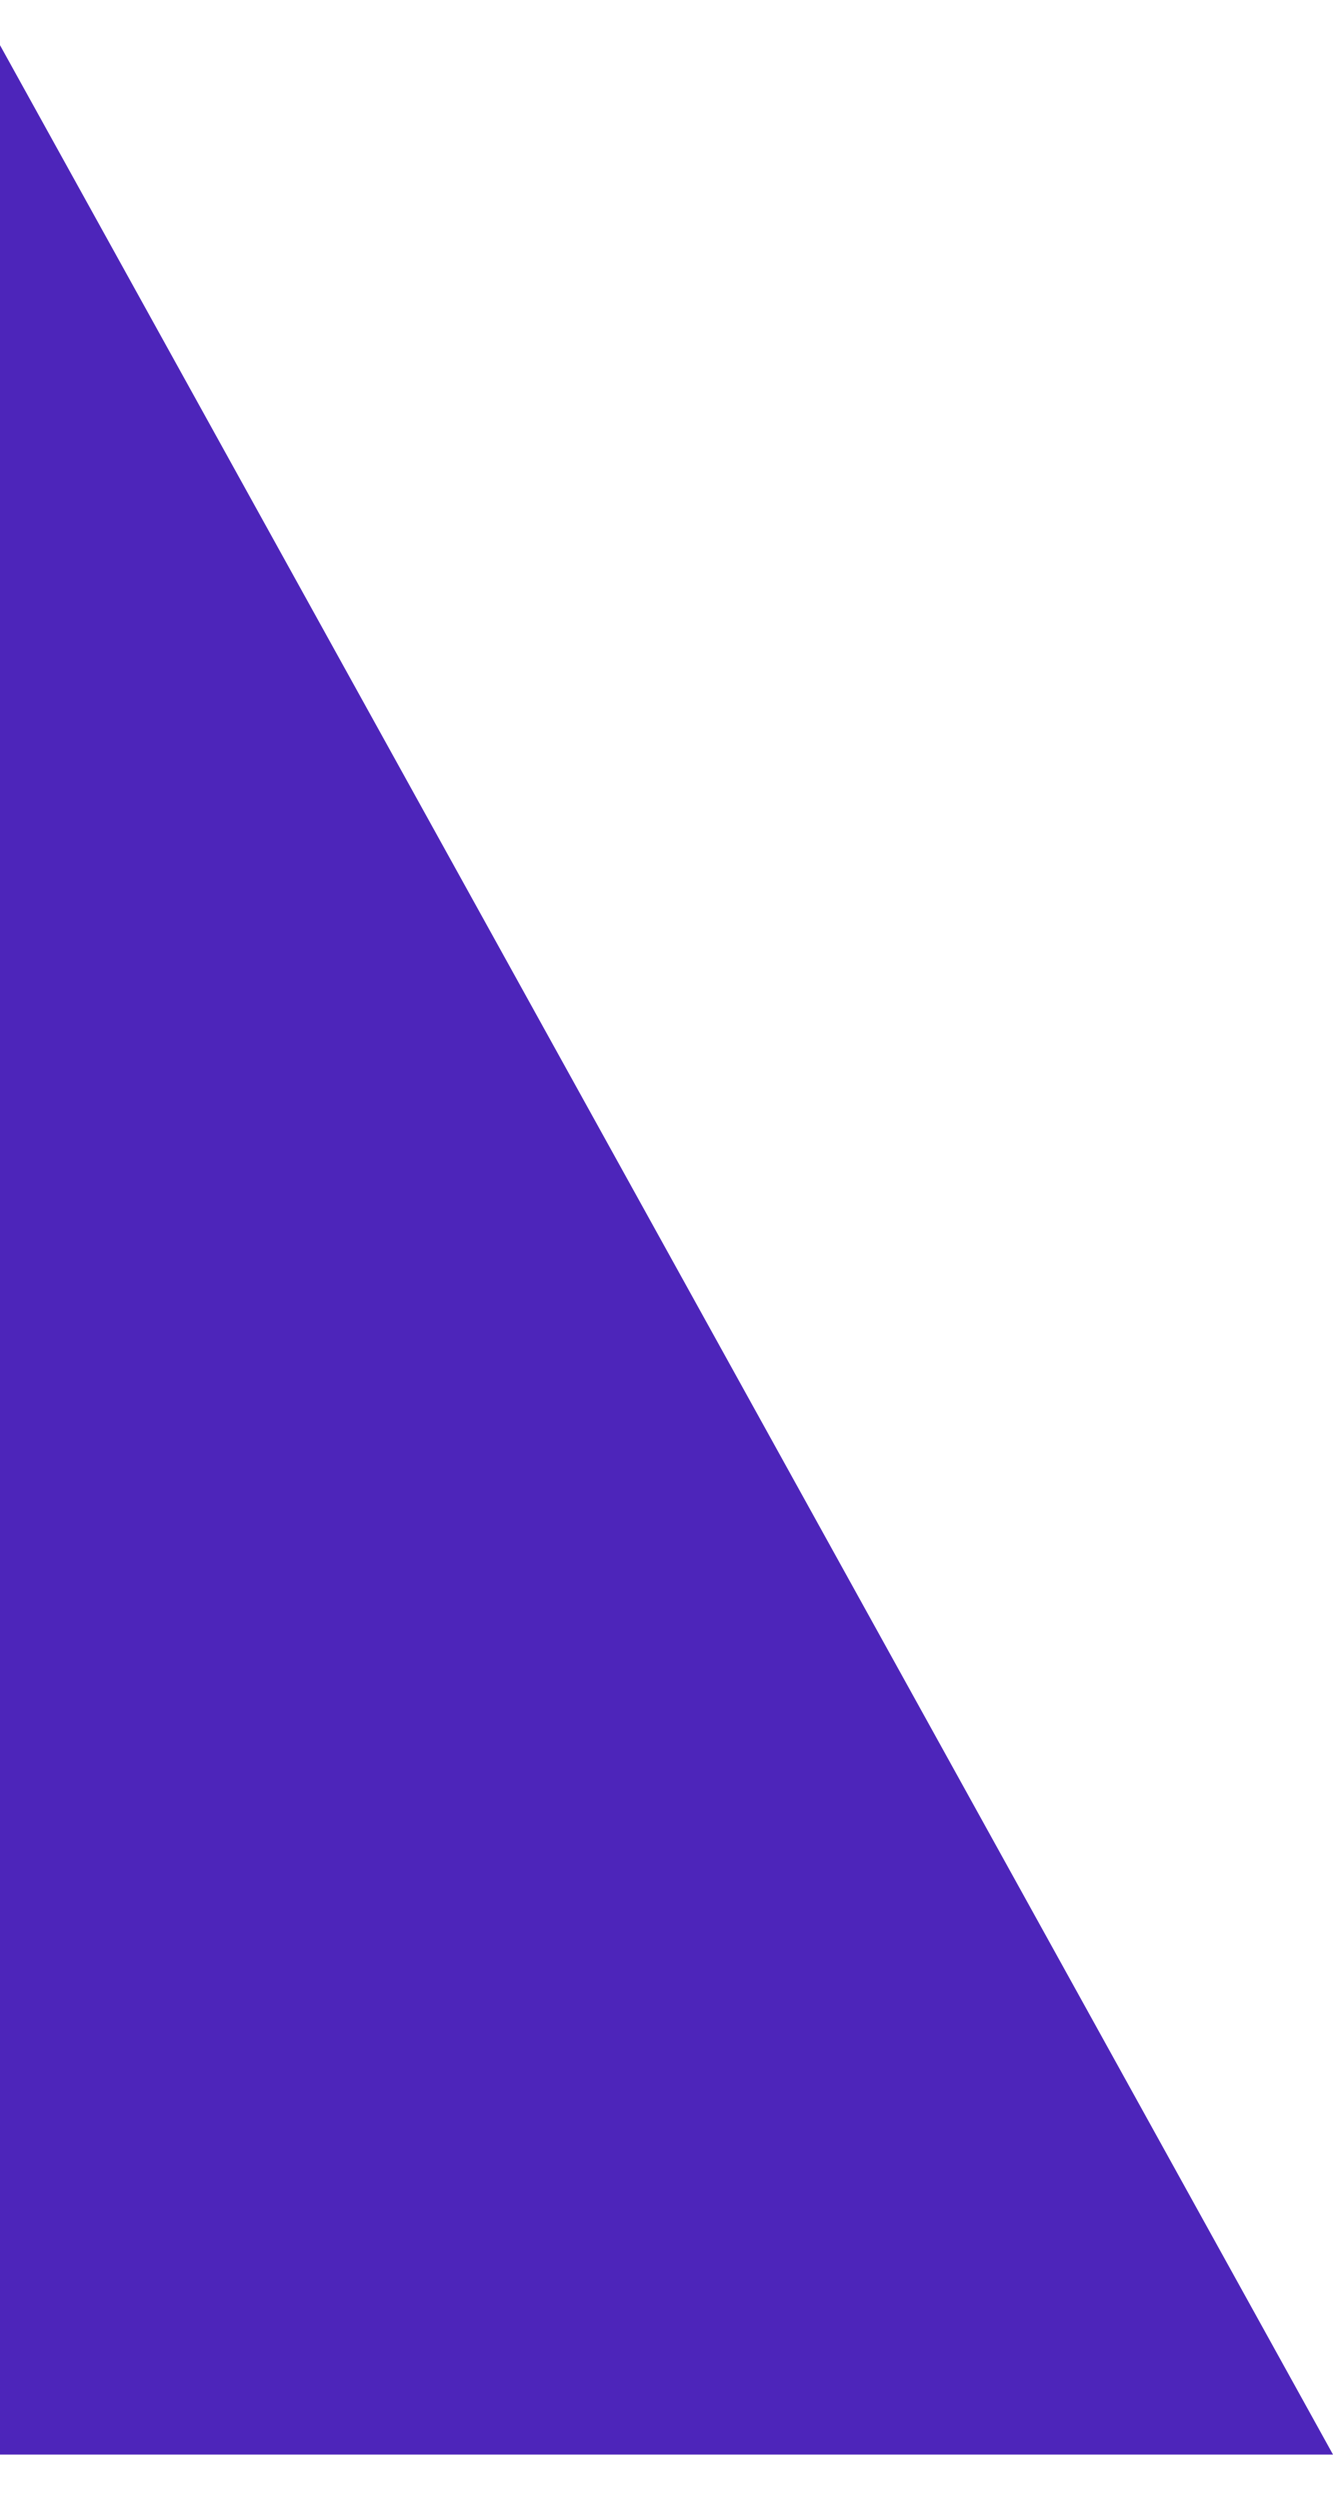 <?xml version="1.0" encoding="UTF-8"?><svg xmlns="http://www.w3.org/2000/svg" id="Layer_266f5a7629841f" data-name="Layer 2" viewBox="0 0 16.86 30.47" aria-hidden="true" style="fill:url(#CerosGradient_id5a391d137);" width="16px" height="30px">
  <defs><linearGradient class="cerosgradient" data-cerosgradient="true" id="CerosGradient_id5a391d137" gradientUnits="userSpaceOnUse" x1="50%" y1="100%" x2="50%" y2="0%"><stop offset="0%" stop-color="#4D25BA"/><stop offset="100%" stop-color="#4D25BA"/></linearGradient><linearGradient/>
    <style>
      .cls-1-66f5a7629841f{
        fill: #c9cef8;
        stroke-width: 0px;
      }
    </style>
  </defs>
  <polygon class="cls-1-66f5a7629841f" points="16.86 30.47 0 30.47 0 0 16.86 30.47" style="fill:url(#CerosGradient_id5a391d137);"/>
</svg>